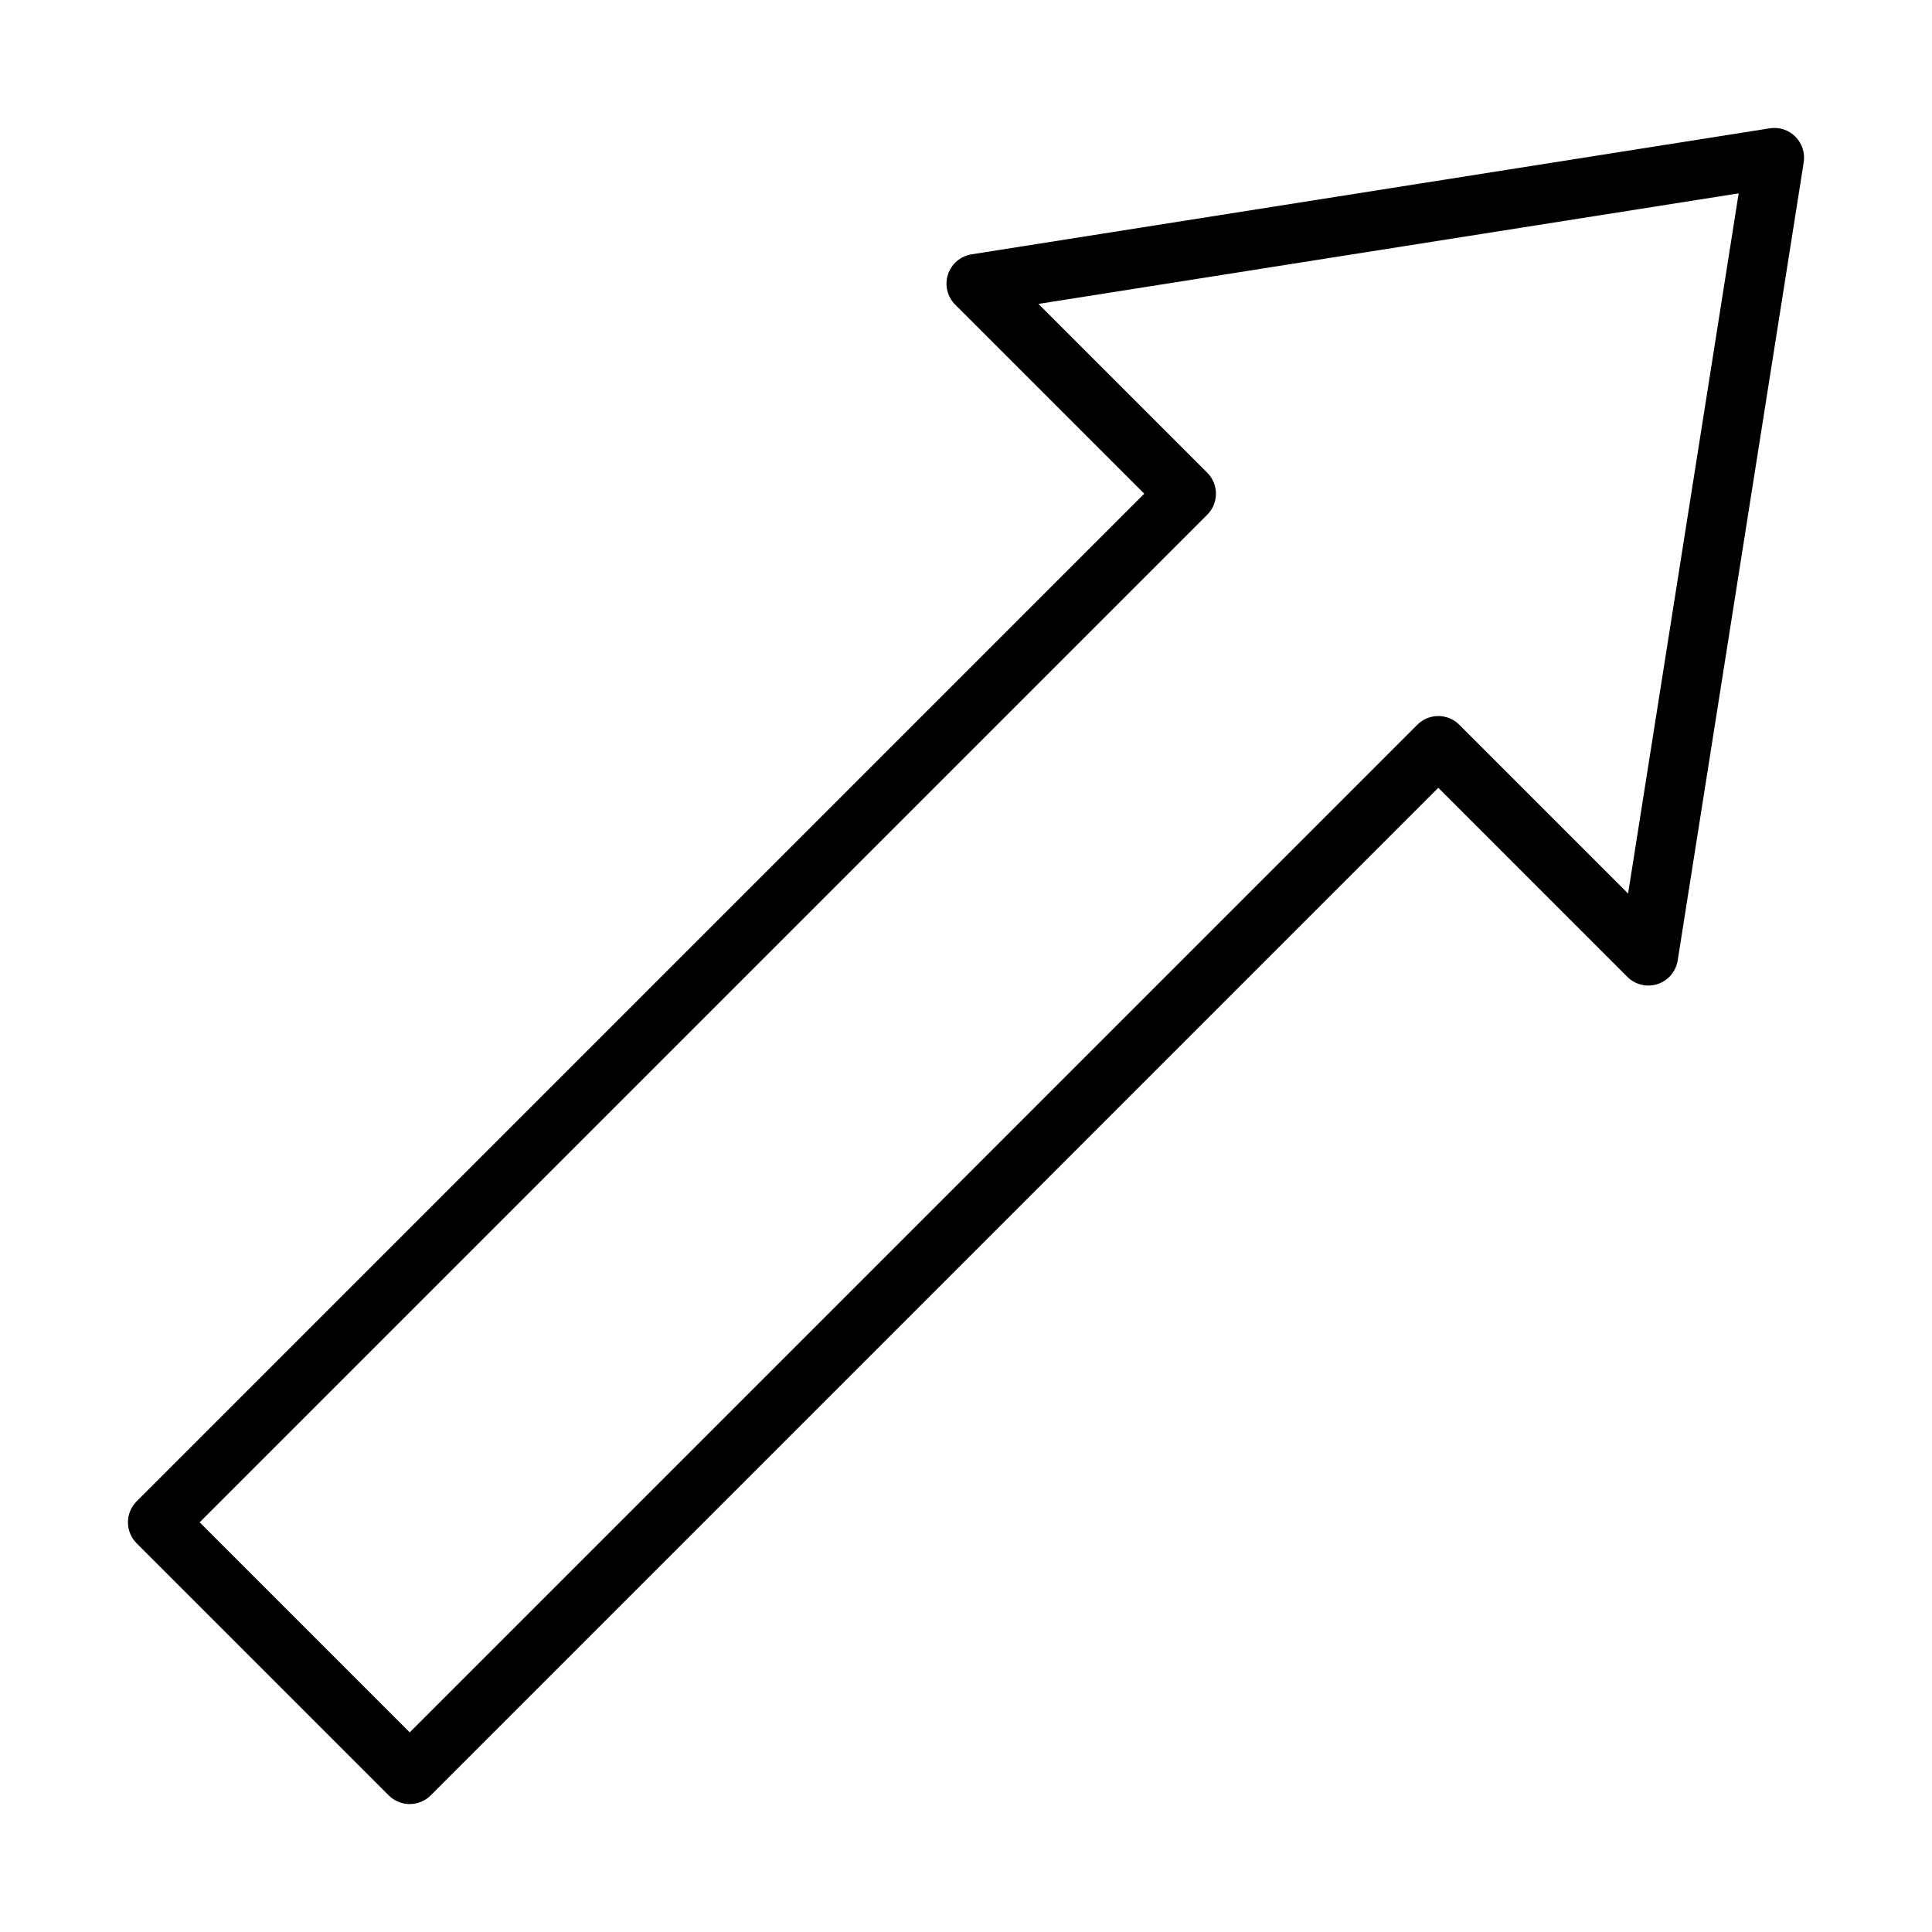 <?xml version="1.0" encoding="UTF-8"?>
<!-- Uploaded to: ICON Repo, www.iconrepo.com, Generator: ICON Repo Mixer Tools -->
<svg fill="#000000" width="800px" height="800px" version="1.1" viewBox="144 144 512 512" xmlns="http://www.w3.org/2000/svg">
 <path d="m619.79 180.21c-1.777-1.785-4.305-2.606-6.793-2.203l-211.52 33.395c-2.926 0.461-5.344 2.523-6.258 5.336-0.918 2.816-0.176 5.906 1.918 7.996l50.098 50.098-267.02 267.03c-3.074 3.074-3.074 8.059 0 11.133l66.797 66.797c1.477 1.477 3.481 2.309 5.566 2.309 2.086 0 4.09-0.832 5.566-2.309l267.02-267.02 50.094 50.102c2.094 2.094 5.184 2.836 8 1.922 2.816-0.918 4.879-3.336 5.344-6.258l33.398-211.52v-0.004c0.391-2.488-0.434-5.016-2.215-6.797zm-44.328 200.59-44.73-44.734c-3.074-3.074-8.059-3.074-11.133 0l-267.02 267.03-55.668-55.668 267.02-267.02c3.074-3.074 3.074-8.059 0-11.133l-44.73-44.734 185.56-29.297z"/>
</svg>